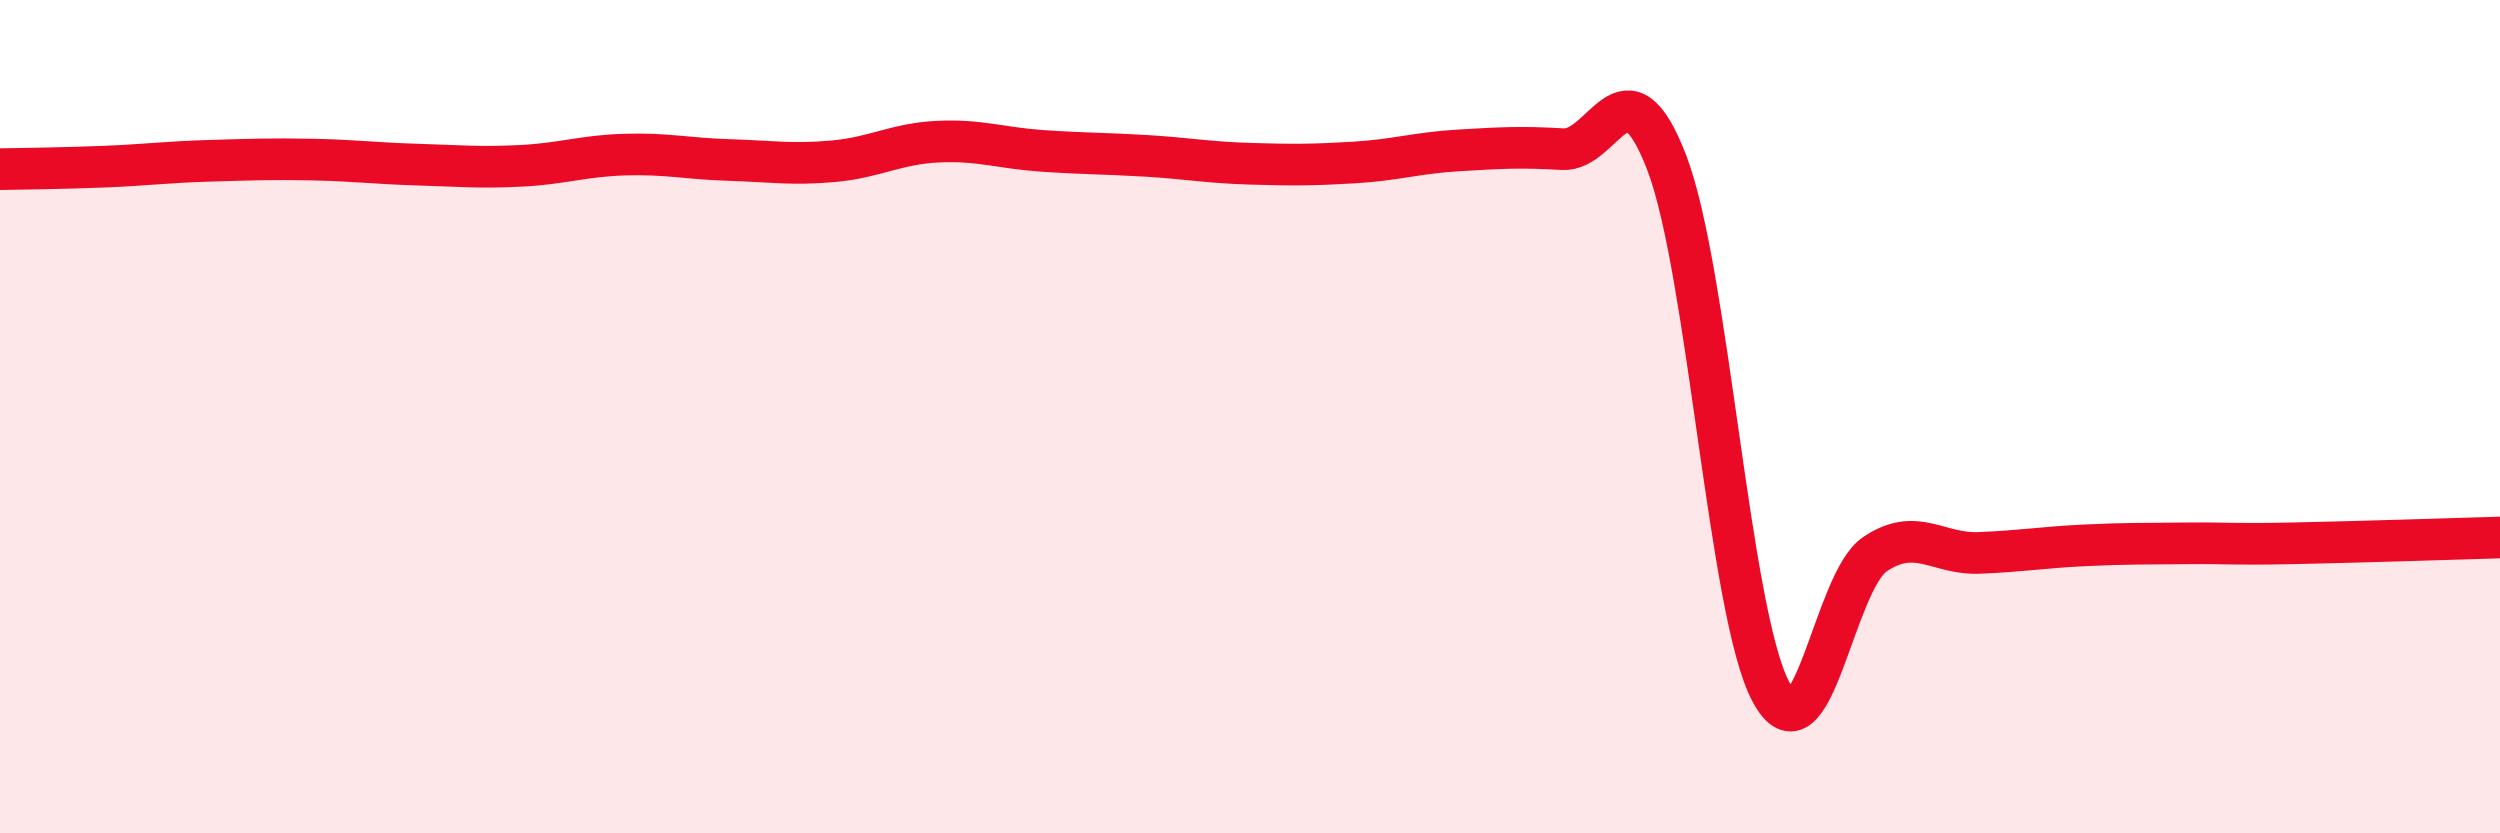 
    <svg width="60" height="20" viewBox="0 0 60 20" xmlns="http://www.w3.org/2000/svg">
      <path
        d="M 0,4.06 C 0.5,4.05 1.5,4.04 2.5,4 C 3.5,3.96 4,3.89 5,3.86 C 6,3.83 6.5,3.81 7.5,3.83 C 8.5,3.85 9,3.92 10,3.95 C 11,3.98 11.5,4.03 12.5,3.98 C 13.5,3.93 14,3.74 15,3.71 C 16,3.68 16.5,3.81 17.5,3.84 C 18.5,3.87 19,3.96 20,3.87 C 21,3.78 21.5,3.45 22.5,3.4 C 23.5,3.35 24,3.55 25,3.62 C 26,3.69 26.5,3.68 27.5,3.74 C 28.5,3.8 29,3.9 30,3.93 C 31,3.96 31.5,3.96 32.5,3.9 C 33.5,3.84 34,3.67 35,3.61 C 36,3.55 36.5,3.52 37.5,3.58 C 38.5,3.64 39,1.3 40,3.9 C 41,6.5 41.5,14.72 42.5,16.6 C 43.5,18.48 44,13.97 45,13.3 C 46,12.63 46.5,13.31 47.5,13.27 C 48.5,13.23 49,13.14 50,13.09 C 51,13.04 51.5,13.05 52.5,13.04 C 53.5,13.03 53.5,13.07 55,13.04 C 56.5,13.01 59,12.93 60,12.9L60 20L0 20Z"
        fill="#EB0A25"
        opacity="0.1"
        stroke-linecap="round"
        stroke-linejoin="round"
      />
      <path
        d="M 0,4.06 C 0.5,4.05 1.5,4.04 2.5,4 C 3.5,3.96 4,3.89 5,3.86 C 6,3.83 6.5,3.81 7.5,3.83 C 8.5,3.85 9,3.92 10,3.95 C 11,3.98 11.5,4.03 12.5,3.98 C 13.5,3.93 14,3.74 15,3.71 C 16,3.68 16.5,3.81 17.5,3.84 C 18.5,3.87 19,3.96 20,3.87 C 21,3.78 21.5,3.45 22.5,3.4 C 23.5,3.35 24,3.55 25,3.62 C 26,3.69 26.5,3.68 27.5,3.74 C 28.5,3.8 29,3.9 30,3.93 C 31,3.96 31.5,3.96 32.5,3.9 C 33.5,3.84 34,3.67 35,3.61 C 36,3.55 36.5,3.52 37.5,3.58 C 38.5,3.64 39,1.3 40,3.9 C 41,6.5 41.5,14.72 42.5,16.6 C 43.5,18.48 44,13.97 45,13.3 C 46,12.63 46.5,13.31 47.5,13.27 C 48.5,13.23 49,13.14 50,13.09 C 51,13.04 51.5,13.05 52.5,13.04 C 53.5,13.03 53.5,13.07 55,13.04 C 56.5,13.01 59,12.93 60,12.9"
        stroke="#EB0A25"
        stroke-width="1"
        fill="none"
        stroke-linecap="round"
        stroke-linejoin="round"
      />
    </svg>
  